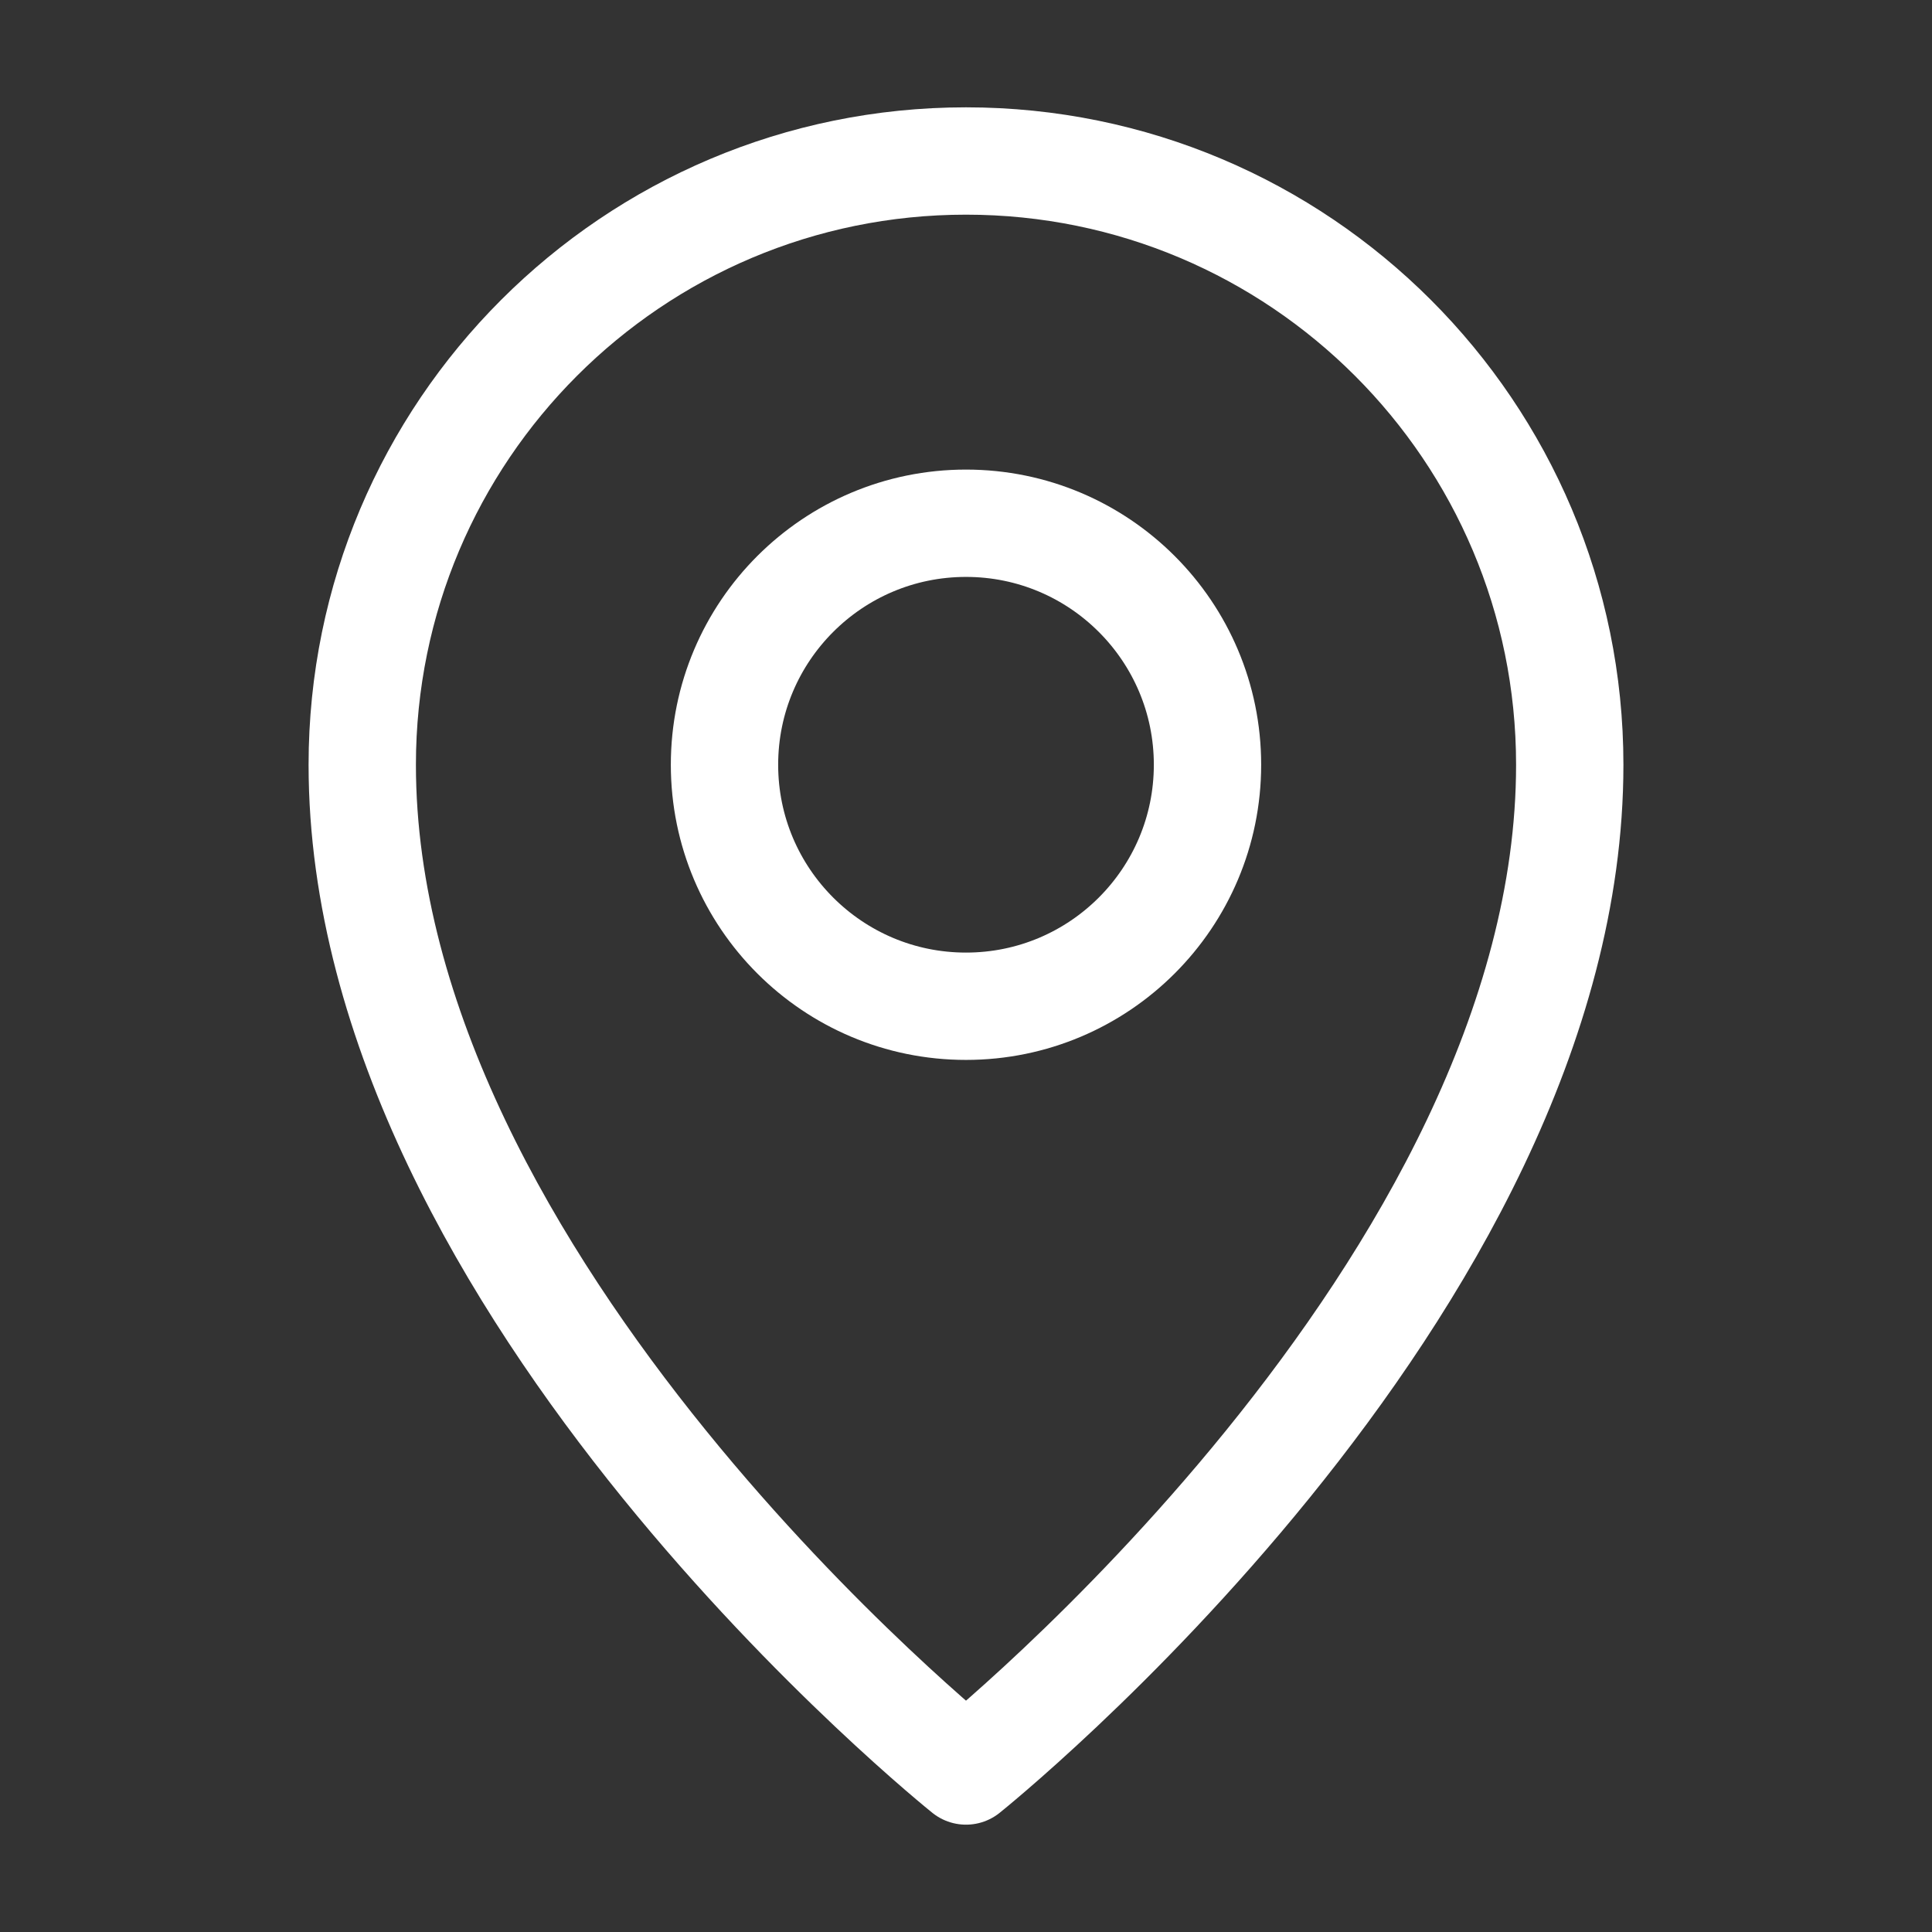 <svg width="36" height="36" viewBox="0 0 36 36" fill="none" xmlns="http://www.w3.org/2000/svg">
<rect x="0" y="0" width="36" height="36" fill="#333333" stroke="none"/>
<path d="M18 33C18 33 29.25 24 29.25 14.25C29.25 8.037 24.213 3 18 3C11.787 3 6.75 8.037 6.75 14.25C6.75 24 18 33 18 33Z" stroke="white" stroke-width="2" stroke-linejoin="round"/>
<path d="M18 18.75C20.485 18.75 22.5 16.735 22.5 14.25C22.5 11.765 20.485 9.75 18 9.75C15.515 9.75 13.5 11.765 13.5 14.25C13.5 16.735 15.515 18.75 18 18.75Z" stroke="white" stroke-width="2" stroke-linejoin="round"/>
</svg>
